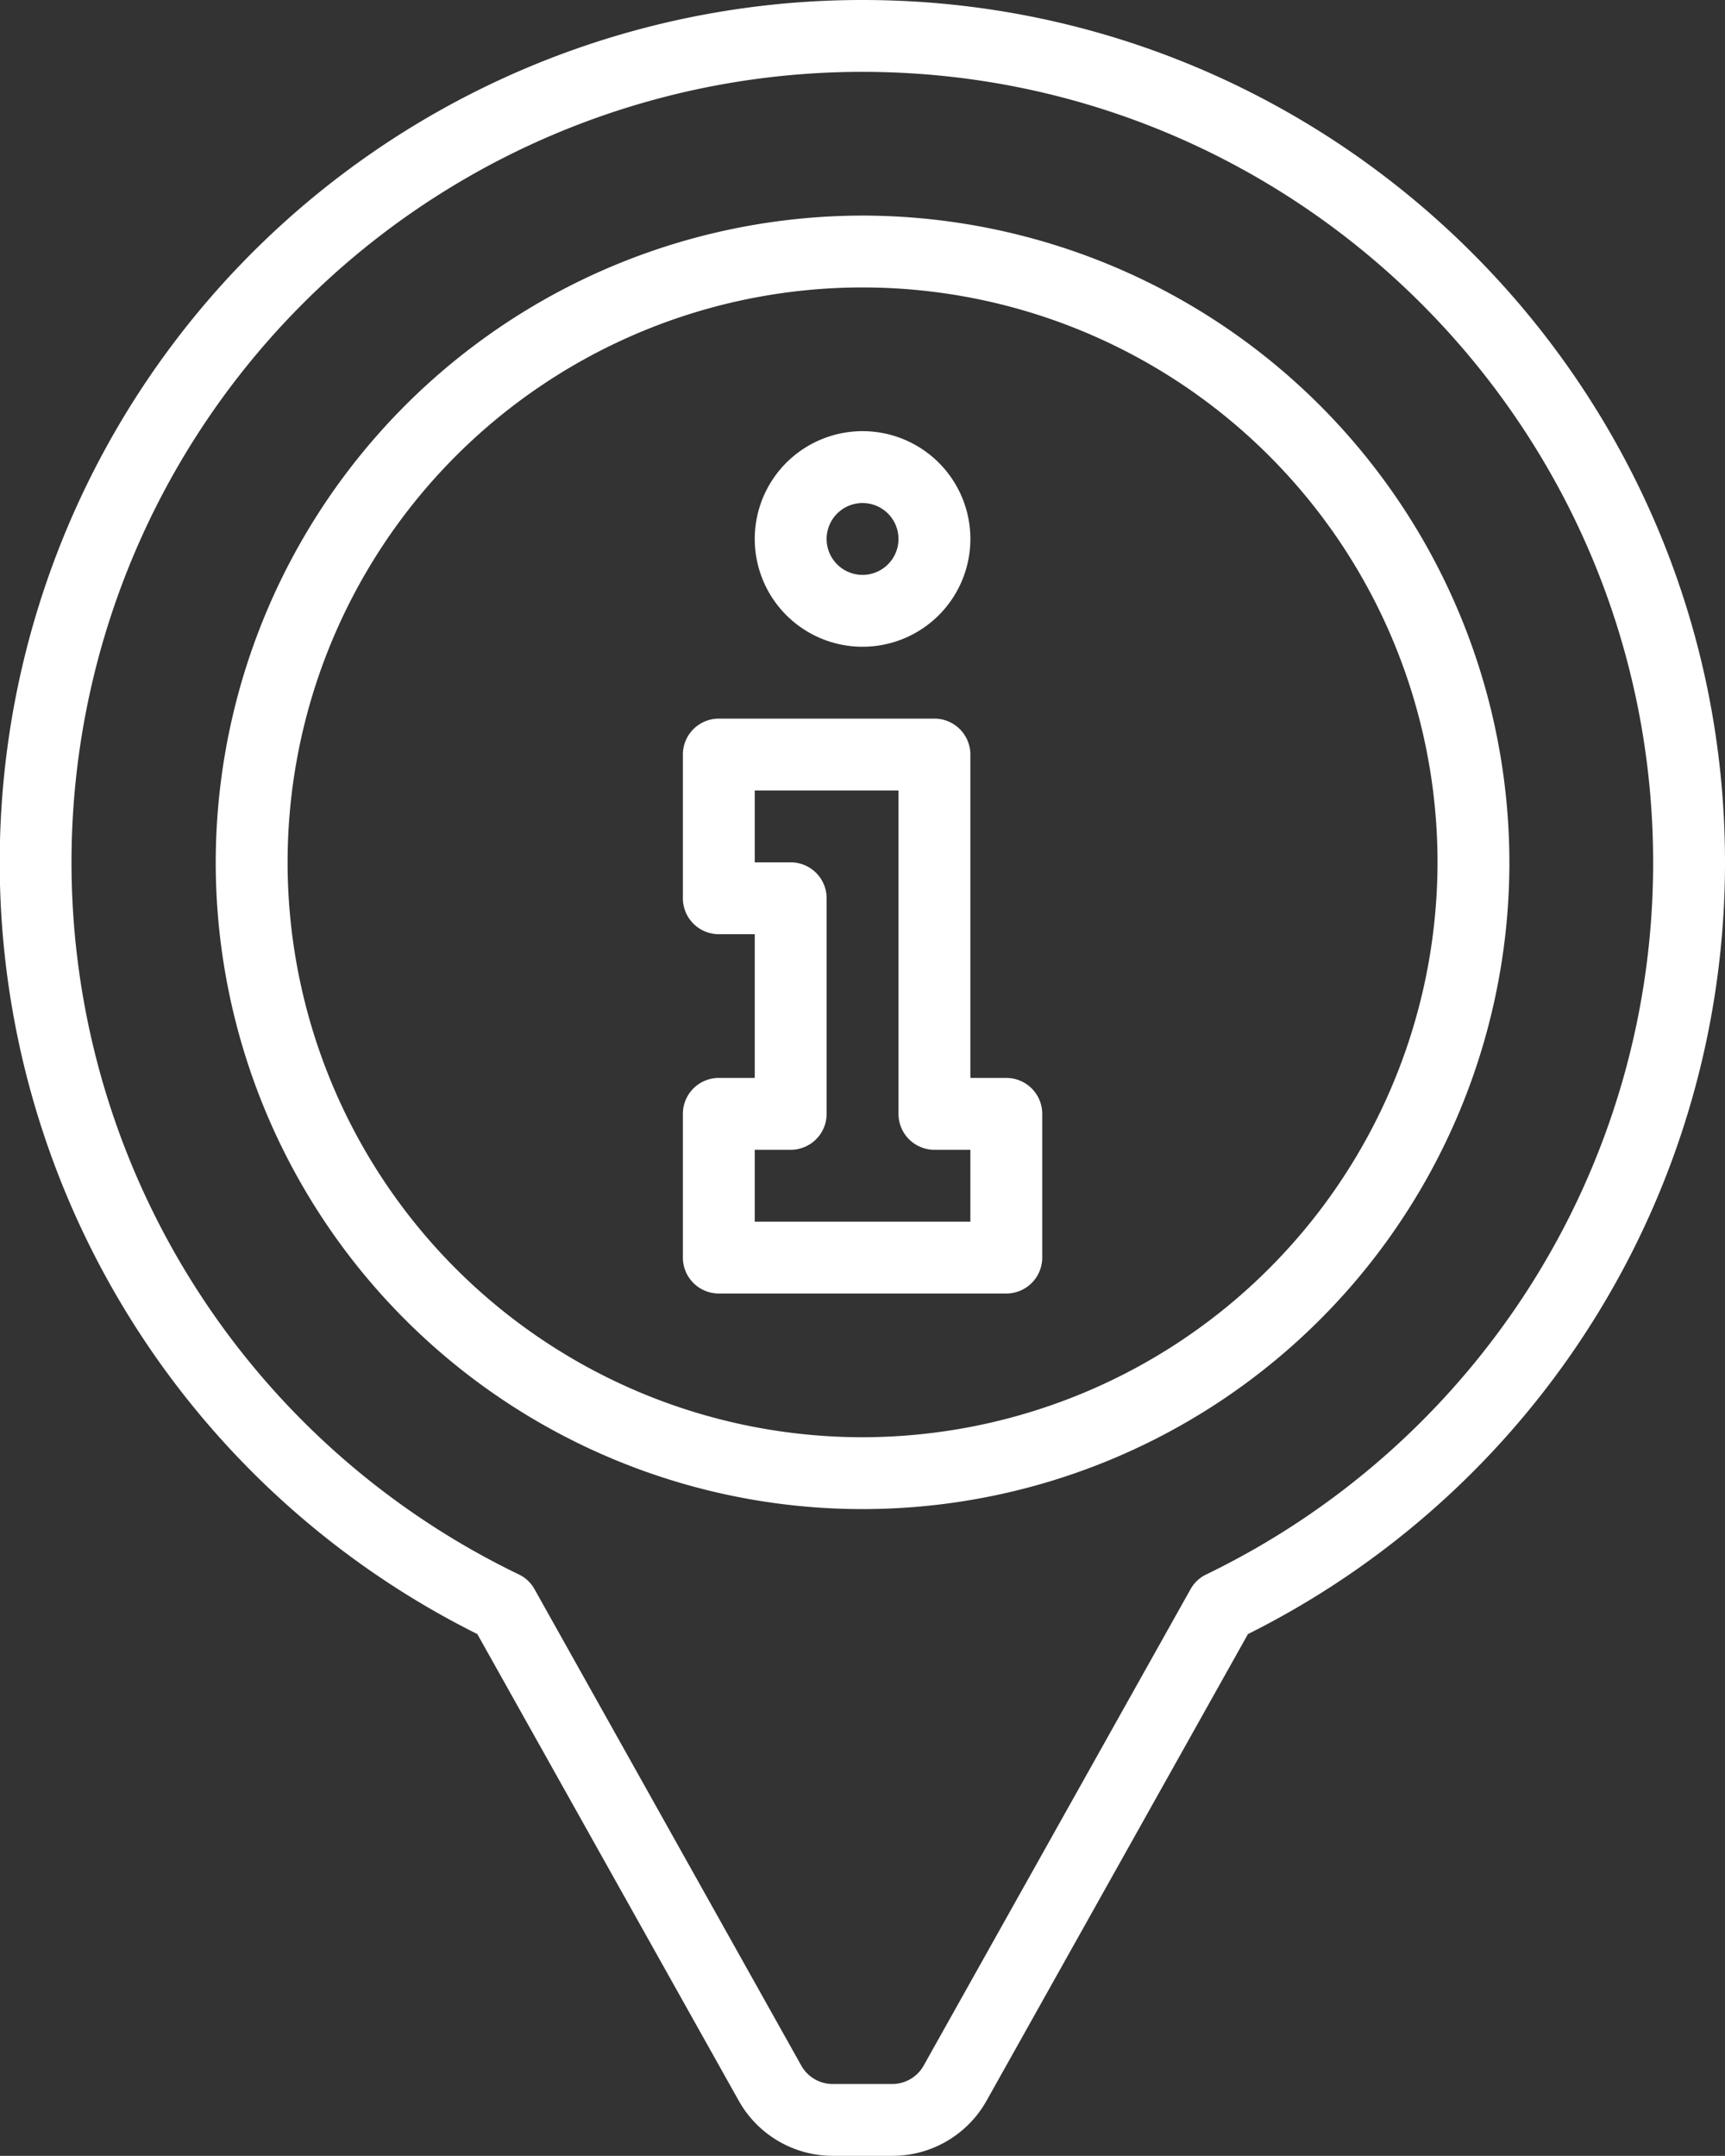 <?xml version="1.0" encoding="UTF-8"?>
<svg xmlns="http://www.w3.org/2000/svg" id="Laag_1" data-name="Laag 1" viewBox="0 0 288.02 360">
  <rect x="0" y="0" width="288.02" height="360" fill="#333333" stroke="none"/>
  <defs>
    <style>.cls-1{fill:#fff;}</style>
  </defs>
  <path class="cls-1" d="M153-139.63A144,144,0,0,0,88.68,133.24l43.65,77.93a18,18,0,0,0,15.7,9.2H158a18,18,0,0,0,15.7-9.2l43.65-77.93A144,144,0,0,0,297,4.37c0-79.4-64.6-144-144-144ZM264.26,75.44a132.49,132.49,0,0,1-53.87,47.84,5.93,5.93,0,0,0-2.63,2.47L163.2,205.3a6,6,0,0,1-5.24,3.07H148a6,6,0,0,1-5.23-3.07L98.23,125.75a5.9,5.9,0,0,0-2.62-2.47A132,132,0,0,1,153-127.63c72.78,0,132,59.22,132,132a131.61,131.61,0,0,1-20.74,71.07Zm0,0" transform="translate(-8.98 139.63)"></path>
  <path class="cls-1" d="M153-103.63A108.12,108.12,0,0,0,45,4.37a108,108,0,0,0,216,0,108.12,108.12,0,0,0-108-108Zm0,204a96,96,0,1,1,96-96,96.1,96.1,0,0,1-96,96Zm0,0" transform="translate(-8.98 139.63)"></path>
  <path class="cls-1" d="M153-31.63a18,18,0,0,0,16.63-11.11,18,18,0,0,0-3.9-19.62,18,18,0,0,0-19.62-3.9A18,18,0,0,0,135-49.63a18,18,0,0,0,18,18Zm0-24a6,6,0,0,1,5.54,3.7,6,6,0,0,1-1.3,6.54,6,6,0,0,1-6.54,1.3,6,6,0,0,1-3.7-5.54,6,6,0,0,1,6-6Zm0,0" transform="translate(-8.98 139.63)"></path>
  <path class="cls-1" d="M177,40.37h-6v-54a6,6,0,0,0-6-6H129a6,6,0,0,0-6,6v24a6,6,0,0,0,6,6h6v24h-6a6,6,0,0,0-6,6v24a6,6,0,0,0,6,6h48a6,6,0,0,0,6-6v-24a6,6,0,0,0-6-6Zm-6,24H135v-12h6a6,6,0,0,0,6-6v-36a6,6,0,0,0-6-6h-6v-12h24v54a6,6,0,0,0,6,6h6Zm0,0" transform="translate(-8.98 139.63)"></path>
</svg>
